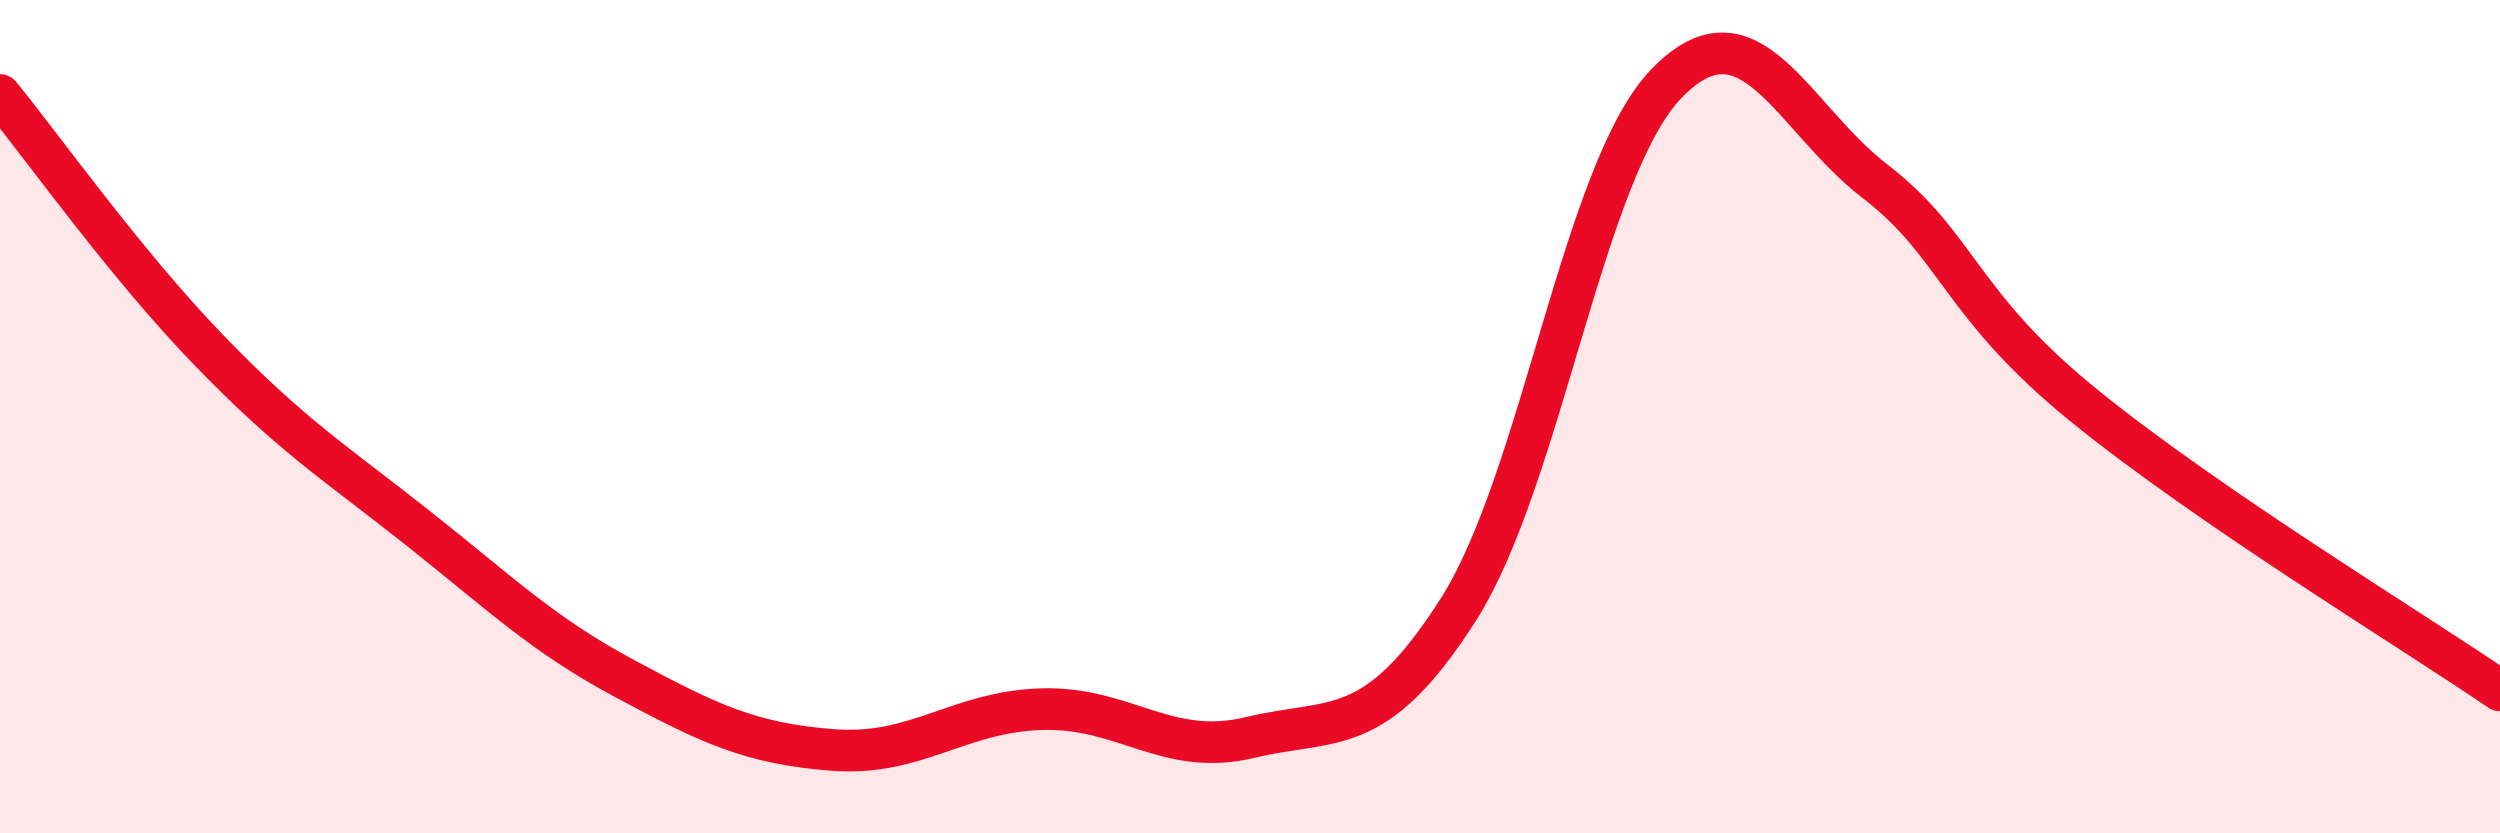
    <svg width="60" height="20" viewBox="0 0 60 20" xmlns="http://www.w3.org/2000/svg">
      <path
        d="M 0,2.28 C 1,3.5 3,6.32 5,8.39 C 7,10.46 8,11.07 10,12.65 C 12,14.23 13,15.22 15,16.29 C 17,17.36 18,17.85 20,18 C 22,18.15 23,17.08 25,17.02 C 27,16.96 28,18.18 30,17.7 C 32,17.22 33,17.77 35,14.63 C 37,11.49 38,4.06 40,2 C 42,-0.06 43,2.81 45,4.35 C 47,5.89 47,7.28 50,9.72 C 53,12.16 58,15.2 60,16.57L60 20L0 20Z"
        fill="#EB0A25"
        opacity="0.1"
        stroke-linecap="round"
        stroke-linejoin="round"
      />
      <path
        d="M 0,2.28 C 1,3.5 3,6.32 5,8.39 C 7,10.46 8,11.07 10,12.65 C 12,14.23 13,15.22 15,16.29 C 17,17.36 18,17.85 20,18 C 22,18.15 23,17.08 25,17.02 C 27,16.96 28,18.18 30,17.7 C 32,17.22 33,17.77 35,14.63 C 37,11.49 38,4.06 40,2 C 42,-0.06 43,2.81 45,4.35 C 47,5.89 47,7.28 50,9.72 C 53,12.16 58,15.2 60,16.57"
        stroke="#EB0A25"
        stroke-width="1"
        fill="none"
        stroke-linecap="round"
        stroke-linejoin="round"
      />
    </svg>
  